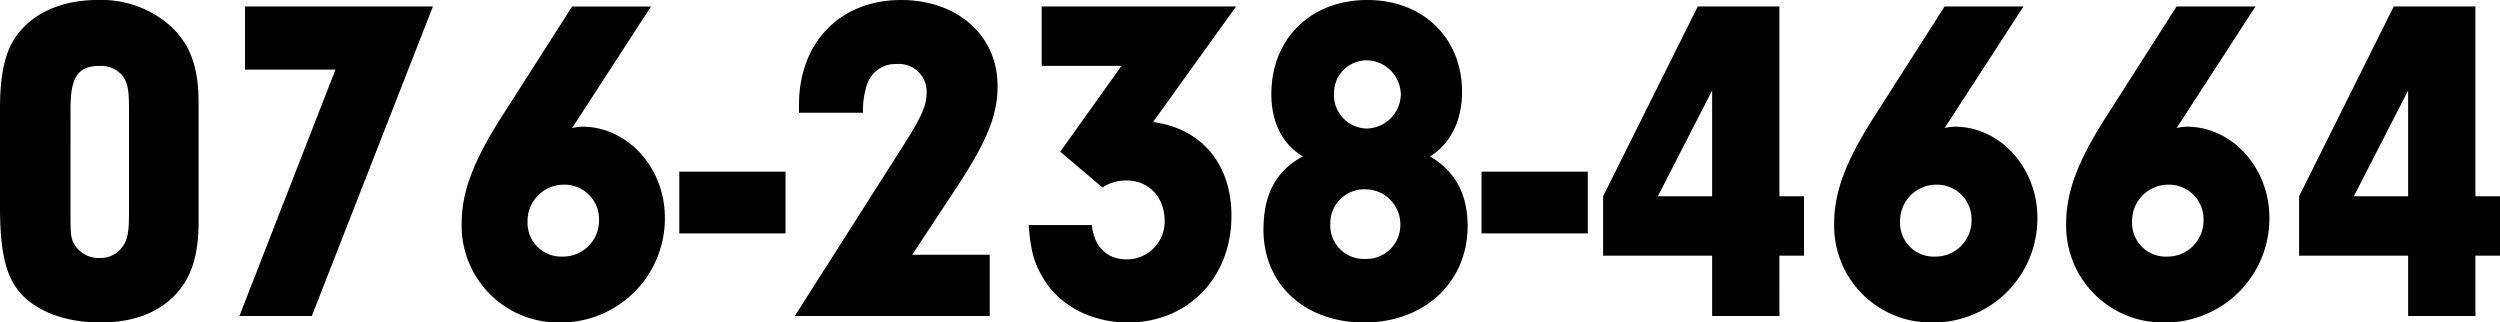 <svg xmlns="http://www.w3.org/2000/svg" width="355.608" height="45.87" viewBox="0 0 355.608 45.87">
  <path id="パス_383" data-name="パス 383" d="M30.624-30.294c0-5.28-1.254-8.514-4.224-11.154a14.852,14.852,0,0,0-10.164-3.5c-4.422,0-8.316,1.452-10.692,4.092C3.3-38.478,2.376-35.112,2.376-29.5v13.86c0,7,.924,10.494,3.432,12.936C8.25-.4,12.078.924,16.632.924c4.29,0,7.59-1.122,10.1-3.366C29.436-4.95,30.624-8.25,30.624-13.4ZM12.408-29.5c0-4.488,1.056-6.072,4.158-6.072A4.025,4.025,0,0,1,19.8-34.188c.726.99.924,1.98.924,4.686V-14.85c0,2.64-.132,3.7-.726,4.686A3.806,3.806,0,0,1,16.566-8.25,4.036,4.036,0,0,1,13-10.1c-.528-.858-.594-1.452-.594-4.224Zm37.686-5.544L36.432,0h10.3L63.954-44.022H37.224v8.976Zm44.88-8.976H83.754L73.59-28.116C69.7-21.978,68.046-17.622,68.046-13.2A13.76,13.76,0,0,0,82.1.924a14.8,14.8,0,0,0,14.85-14.916c0-7.062-5.28-12.936-11.748-12.936a6.818,6.818,0,0,0-1.452.2ZM82.632-18.678a4.911,4.911,0,0,1,4.95,5.148,5.114,5.114,0,0,1-5.214,5.082,4.784,4.784,0,0,1-4.95-4.95A5.158,5.158,0,0,1,82.632-18.678Zm31.482-1.848H99v8.778h15.114ZM132.132-8.712l6.534-9.9c4.158-6.4,5.61-9.966,5.61-14.124,0-7.128-5.676-12.21-13.728-12.21-8.646,0-14.52,6.006-14.52,14.916v1.122h9.108A11.621,11.621,0,0,1,125.73-33a4.254,4.254,0,0,1,4.224-2.838,3.916,3.916,0,0,1,4.224,4.092c0,1.848-.726,3.432-3.366,7.59L115.434,0h27.72V-8.712ZM161.9-35.574l-8.712,12.21,6.006,5.082a5.993,5.993,0,0,1,3.432-.99c3.168,0,5.412,2.376,5.412,5.742a5.368,5.368,0,0,1-5.412,5.478c-2.772,0-4.62-1.782-4.95-4.884H148.7c.264,3.5.726,5.346,2.046,7.524,2.31,3.96,6.93,6.336,12.078,6.336,8.514,0,14.718-6.336,14.718-15.18,0-7.326-4.224-12.408-11.154-13.332L178.2-44.022H150.546v8.448Zm43.89,12.87c2.9-1.782,4.554-5.082,4.554-9.174,0-7.656-5.544-13.068-13.464-13.068-8.052,0-13.662,5.478-13.662,13.4,0,4.026,1.584,7.128,4.488,8.844-3.828,2.046-5.61,5.412-5.61,10.428,0,7.788,5.874,13.2,14.322,13.2,8.58,0,14.718-5.742,14.718-13.728C211.134-17.358,209.352-20.592,205.788-22.7Zm-8.91-13.662a4.935,4.935,0,0,1,4.752,4.884,4.947,4.947,0,0,1-4.884,4.818,4.755,4.755,0,0,1-4.62-4.95A4.651,4.651,0,0,1,196.878-36.366Zm-.264,18.348a4.986,4.986,0,0,1,4.95,4.95,4.823,4.823,0,0,1-4.95,4.95,4.765,4.765,0,0,1-5.016-4.95A4.839,4.839,0,0,1,196.614-18.018Zm31.614-2.508H213.114v8.778h15.114ZM245.916-8.58V0h9.57V-8.58h3.5v-8.448h-3.5V-44.022H243.87L230.406-17.028V-8.58Zm0-8.448h-7.722l7.722-15.048ZM290.2-44.022h-11.22L268.818-28.116c-3.894,6.138-5.544,10.494-5.544,14.916A13.76,13.76,0,0,0,277.332.924a14.8,14.8,0,0,0,14.85-14.916c0-7.062-5.28-12.936-11.748-12.936a6.818,6.818,0,0,0-1.452.2ZM277.86-18.678a4.911,4.911,0,0,1,4.95,5.148A5.114,5.114,0,0,1,277.6-8.448a4.784,4.784,0,0,1-4.95-4.95A5.158,5.158,0,0,1,277.86-18.678ZM323.2-44.022h-11.22L301.818-28.116c-3.894,6.138-5.544,10.494-5.544,14.916A13.76,13.76,0,0,0,310.332.924a14.8,14.8,0,0,0,14.85-14.916c0-7.062-5.28-12.936-11.748-12.936a6.818,6.818,0,0,0-1.452.2ZM310.86-18.678a4.911,4.911,0,0,1,4.95,5.148A5.114,5.114,0,0,1,310.6-8.448a4.784,4.784,0,0,1-4.95-4.95A5.158,5.158,0,0,1,310.86-18.678Zm34.056,10.1V0h9.57V-8.58h3.5v-8.448h-3.5V-44.022H342.87L329.406-17.028V-8.58Zm0-8.448h-7.722l7.722-15.048Z" transform="translate(-2.376 44.946)"/>
</svg>

